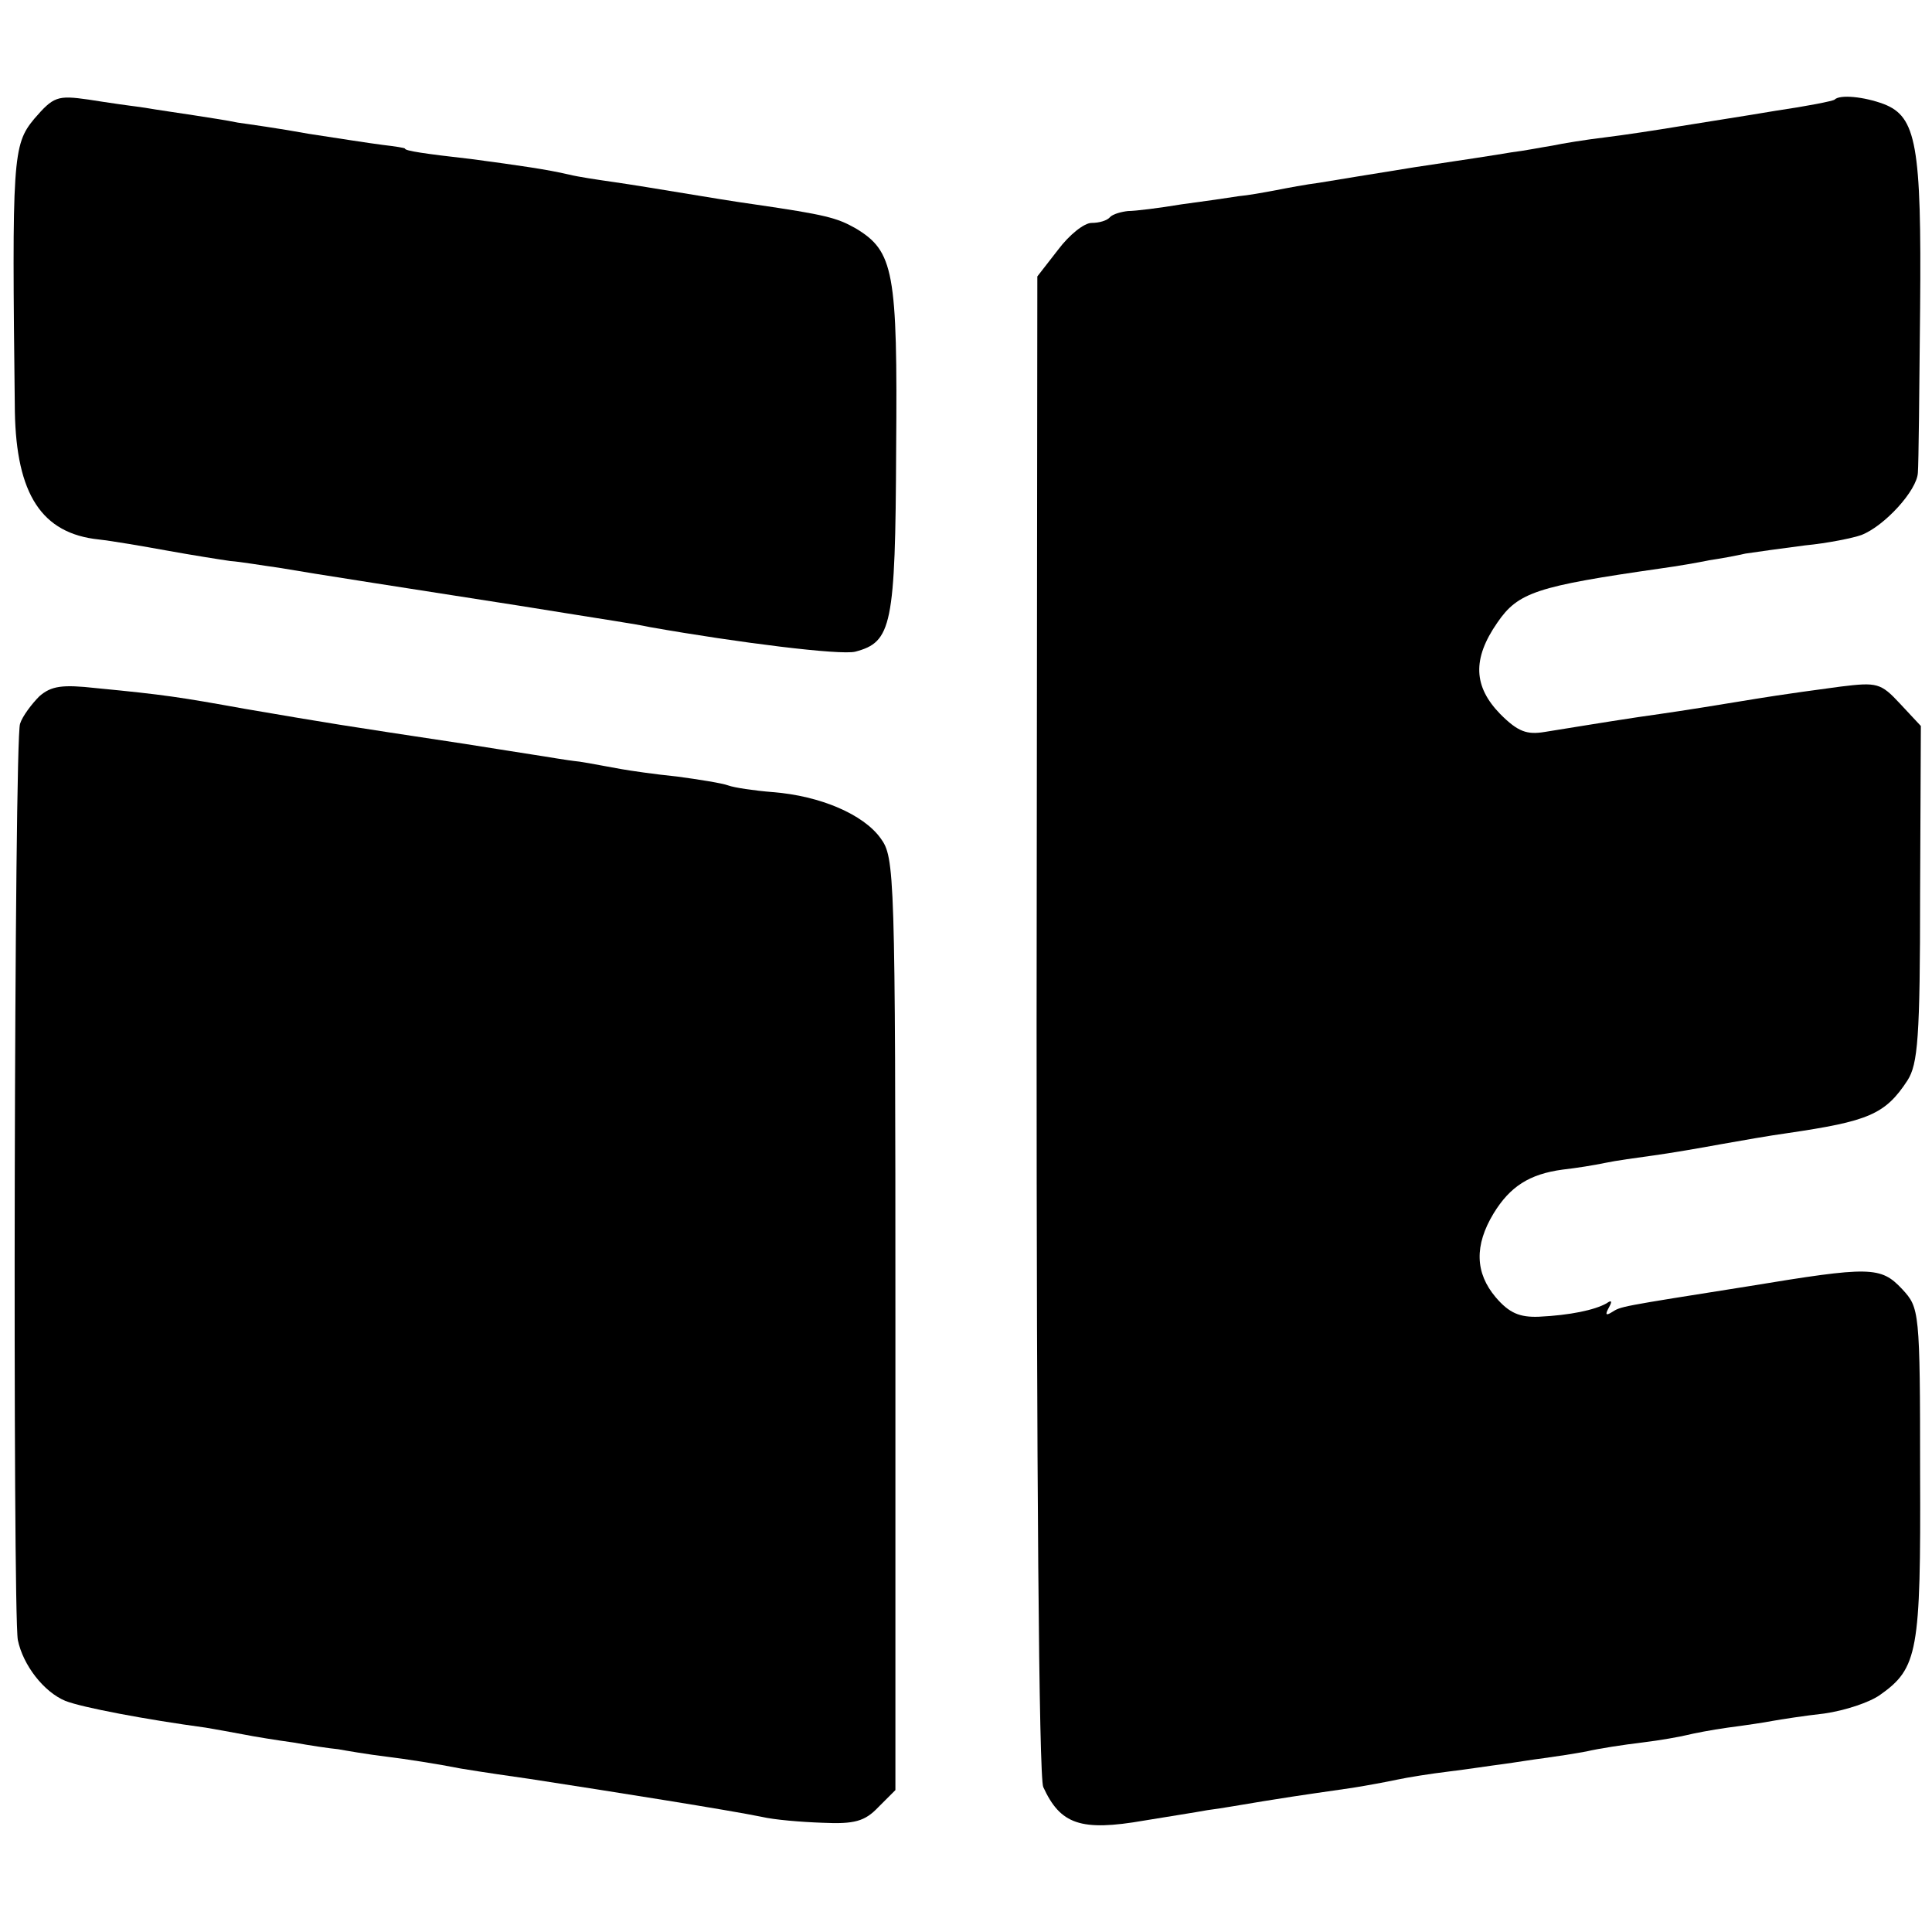 <?xml version="1.0" standalone="no"?>
<!DOCTYPE svg PUBLIC "-//W3C//DTD SVG 20010904//EN"
 "http://www.w3.org/TR/2001/REC-SVG-20010904/DTD/svg10.dtd">
<svg version="1.0" xmlns="http://www.w3.org/2000/svg"
 width="260pt" height="260pt" viewBox="0 0 260 260"
 preserveAspectRatio="xMidYMid meet">
<g transform="translate(0,260) scale(0.1,-0.1)"
fill="#000000" stroke="none">
<path d="M46 2440 c-29 -35 -30 -53 -26 -394 2 -111 36 -164 113 -172 18 -2
59 -9 92 -15 33 -6 71 -12 85 -14 14 -1 43 -6 65 -9 46 -8 182 -29 323 -51
130 -21 153 -24 177 -29 119 -21 256 -38 276 -33 49 13 54 34 55 272 2 240 -3
267 -55 298 -25 14 -40 18 -136 32 -22 3 -65 10 -95 15 -30 5 -73 12 -94 15
-21 3 -48 7 -60 10 -30 7 -65 12 -132 21 -62 7 -89 11 -89 14 0 1 -13 3 -30 5
-16 2 -61 9 -100 15 -38 7 -81 13 -95 15 -14 3 -41 7 -60 10 -19 3 -48 7 -65
10 -16 2 -51 7 -76 11 -42 6 -47 4 -73 -26z"/>
<path d="M2469 2466 c-2 -2 -38 -9 -79 -15 -41 -7 -100 -16 -130 -21 -30 -5
-76 -12 -101 -15 -25 -3 -56 -8 -70 -11 -13 -2 -38 -7 -55 -9 -17 -3 -76 -12
-130 -20 -55 -9 -112 -18 -129 -21 -16 -2 -43 -7 -58 -10 -16 -3 -38 -7 -50
-8 -12 -2 -47 -7 -77 -11 -30 -5 -62 -9 -72 -9 -9 -1 -20 -4 -24 -8 -4 -5 -15
-8 -25 -8 -10 0 -30 -16 -45 -36 l-28 -36 -1 -1006 c0 -588 3 -1015 9 -1027
23 -50 50 -60 136 -45 30 5 69 11 85 14 17 2 50 8 75 12 62 10 80 12 120 18
19 3 46 8 60 11 14 3 45 8 70 11 25 3 57 8 73 10 15 2 39 6 55 8 15 2 41 6 57
9 17 4 50 9 75 12 25 3 52 8 60 10 8 2 33 7 55 10 23 3 50 7 60 9 11 2 43 7
70 10 28 4 61 15 75 25 51 36 55 58 54 298 0 220 -1 223 -24 248 -29 31 -43
31 -207 4 -177 -28 -171 -27 -184 -35 -8 -5 -9 -3 -4 6 5 9 4 11 -3 6 -16 -9
-49 -16 -91 -18 -26 -1 -40 5 -58 26 -28 33 -29 70 -3 113 22 36 48 53 93 59
18 2 43 6 57 9 14 3 43 7 65 10 22 3 63 10 90 15 28 5 68 12 90 15 109 16 132
25 162 71 14 22 17 57 17 252 l1 225 -28 30 c-26 28 -31 29 -80 23 -82 -11
-99 -14 -142 -21 -67 -11 -88 -14 -130 -20 -53 -8 -88 -14 -126 -20 -24 -4
-36 0 -60 24 -36 37 -38 74 -4 123 28 41 53 49 220 73 22 3 51 8 65 11 14 2
36 6 49 9 13 2 49 7 80 11 31 3 65 10 76 14 31 12 75 60 76 84 1 11 2 111 3
221 2 220 -5 258 -49 275 -27 10 -59 13 -66 6z"/>
<path d="M53 1663 c-10 -10 -23 -27 -26 -37 -8 -20 -10 -1195 -3 -1233 7 -34
35 -70 64 -82 23 -9 108 -25 189 -36 12 -2 34 -6 50 -9 15 -3 46 -8 68 -11 22
-4 49 -8 60 -9 11 -2 40 -7 65 -10 25 -3 70 -10 100 -16 30 -5 72 -11 93 -14
117 -18 268 -42 312 -51 17 -4 53 -7 82 -8 43 -2 57 2 75 21 l23 23 0 627 c0
611 -1 628 -20 654 -23 32 -81 57 -145 62 -25 2 -52 6 -60 9 -8 3 -39 8 -69
12 -30 3 -64 8 -75 10 -12 2 -37 7 -56 10 -19 2 -46 7 -60 9 -14 2 -56 9 -95
15 -172 26 -178 27 -295 47 -89 16 -108 19 -201 28 -45 5 -60 3 -76 -11z"/>
</g>
</svg>
